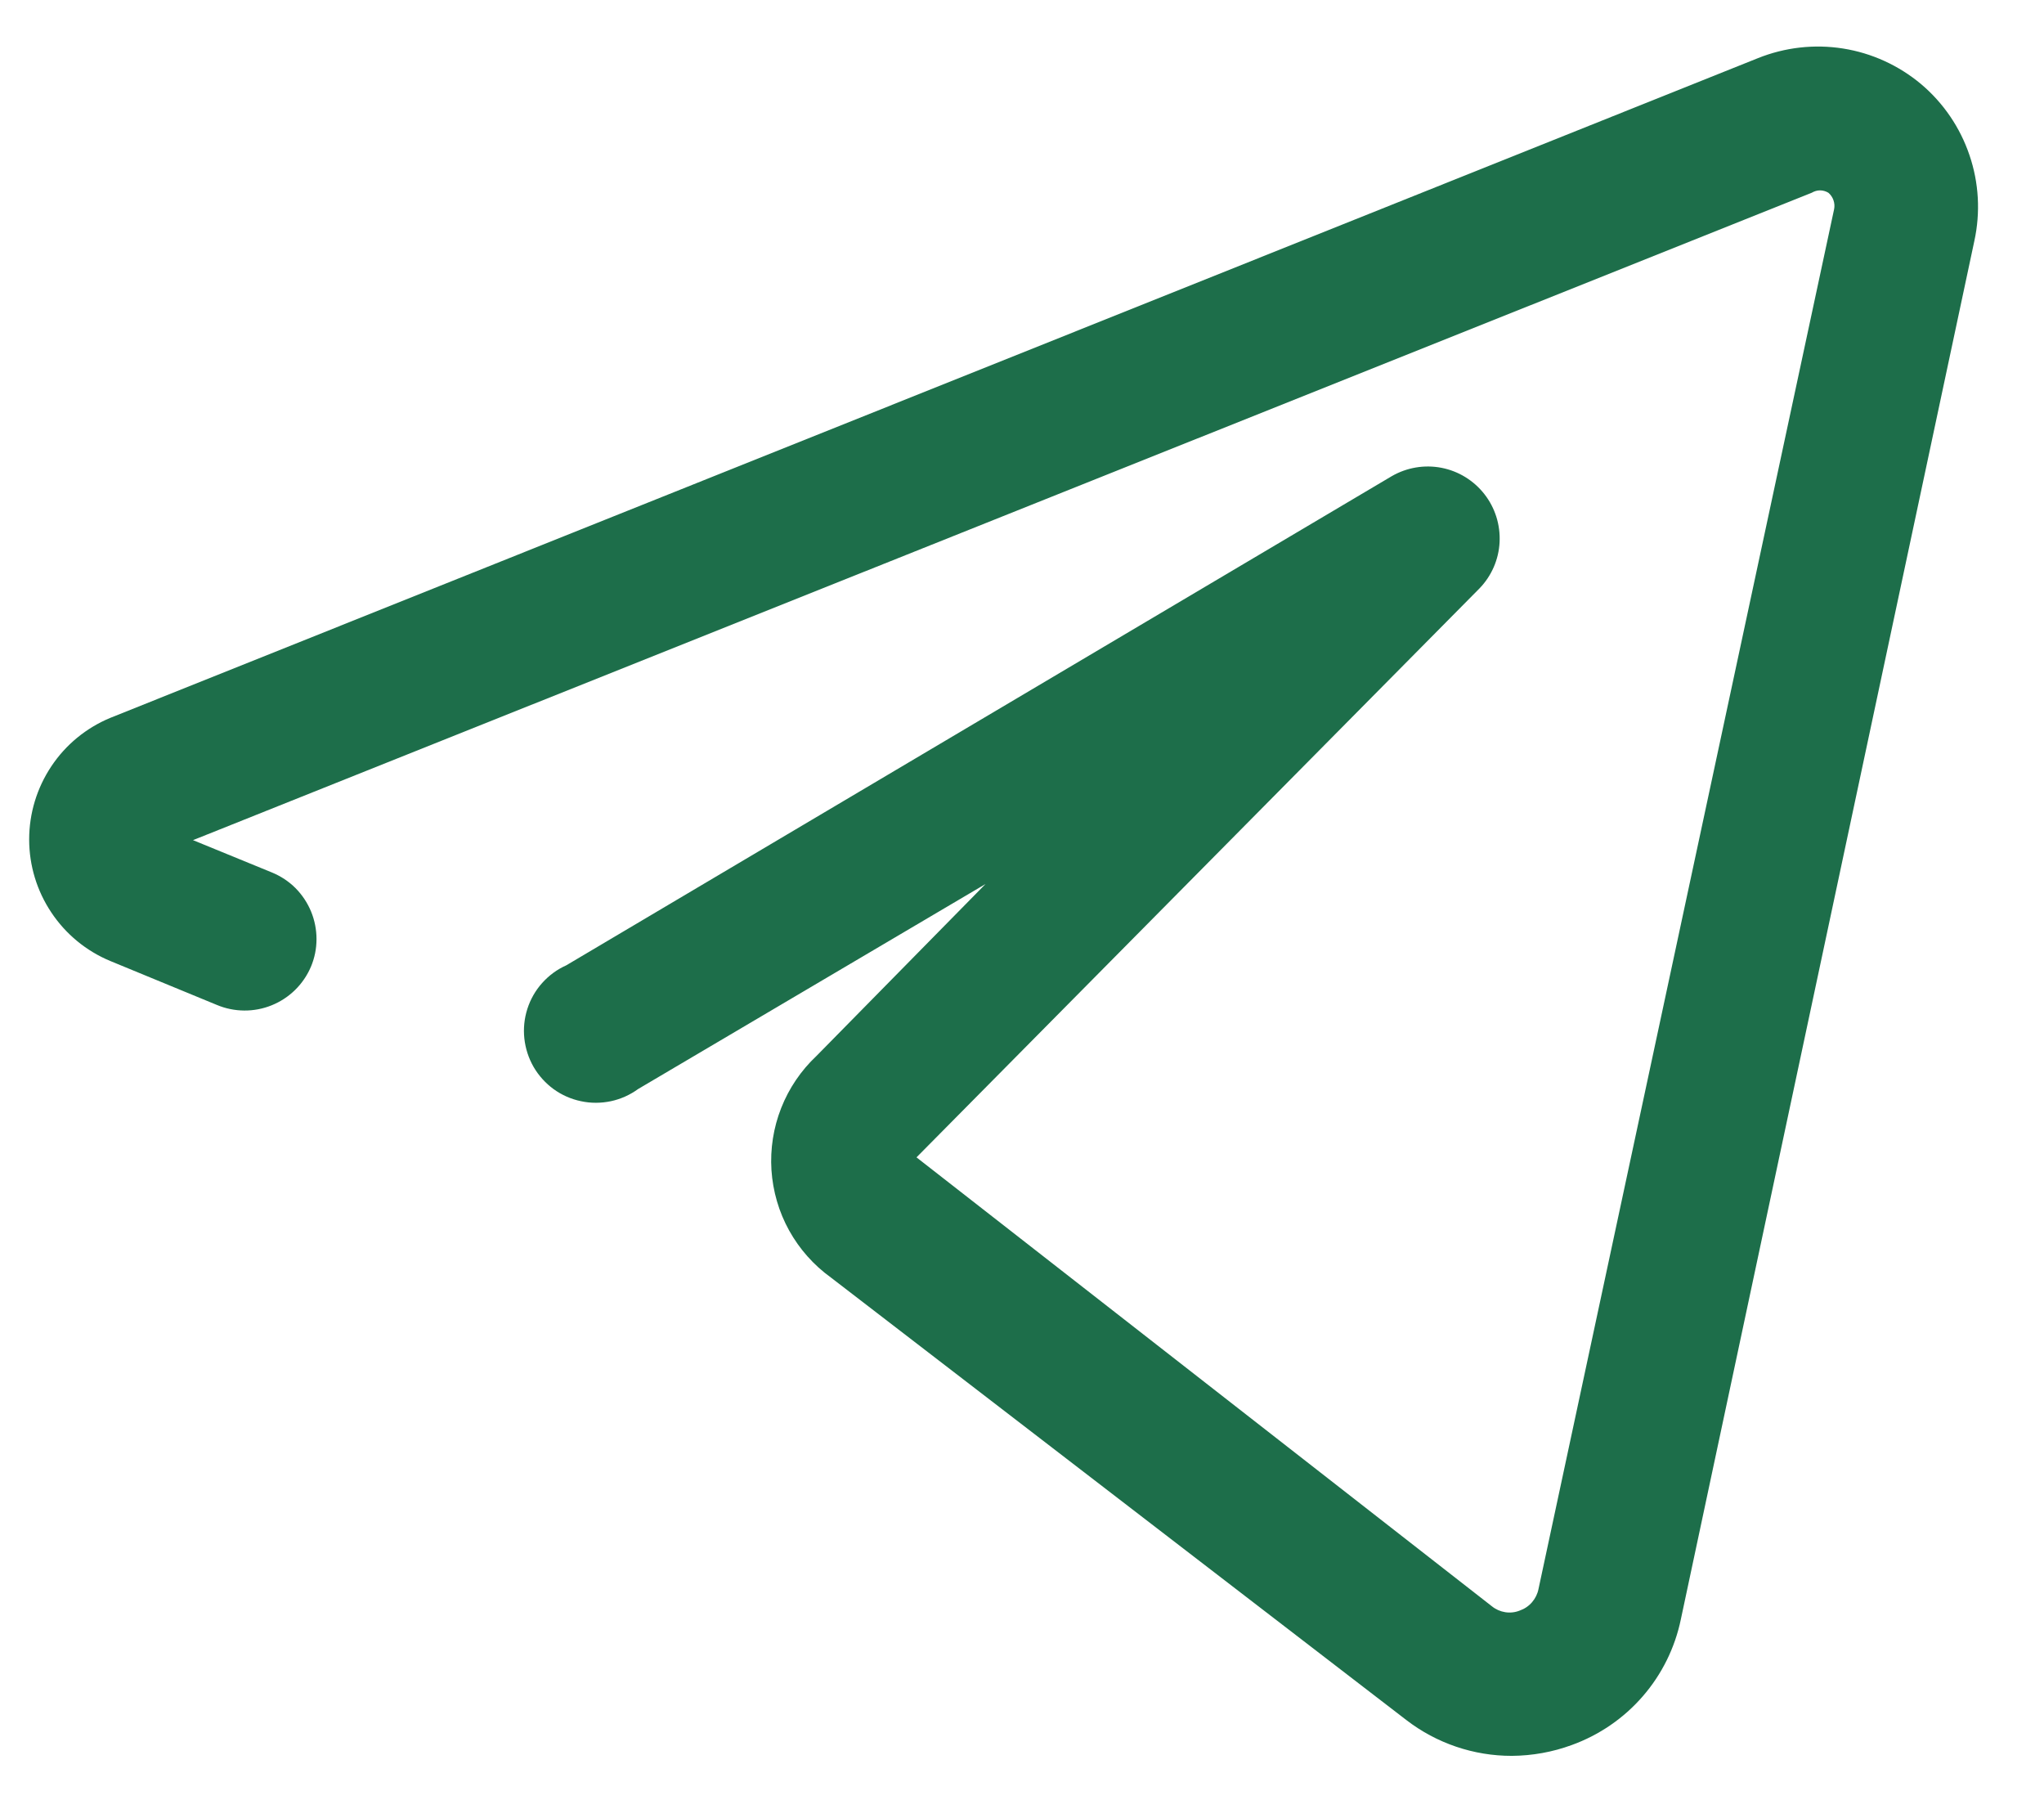 <svg width="26" height="23" viewBox="0 0 26 23" fill="none" xmlns="http://www.w3.org/2000/svg">
<path d="M24.437 1.07C24.153 0.832 23.81 0.675 23.444 0.617C23.078 0.559 22.704 0.602 22.36 0.74L1.403 9.129C1.097 9.256 0.836 9.47 0.653 9.745C0.469 10.021 0.371 10.344 0.371 10.675C0.371 11.006 0.469 11.329 0.653 11.604C0.836 11.879 1.097 12.094 1.403 12.221L2.757 12.779C2.98 12.873 3.232 12.875 3.456 12.784C3.681 12.693 3.86 12.517 3.955 12.294C4.002 12.183 4.026 12.064 4.026 11.943C4.026 11.823 4.003 11.704 3.957 11.592C3.911 11.481 3.844 11.38 3.759 11.294C3.674 11.209 3.572 11.142 3.461 11.096L2.455 10.684L23.046 2.451C23.078 2.432 23.114 2.421 23.151 2.421C23.189 2.421 23.225 2.432 23.257 2.451C23.287 2.476 23.309 2.509 23.322 2.546C23.335 2.583 23.338 2.623 23.33 2.661L19.57 20.207C19.558 20.269 19.529 20.327 19.488 20.375C19.446 20.424 19.392 20.46 19.332 20.481C19.273 20.505 19.209 20.512 19.146 20.502C19.084 20.492 19.025 20.466 18.976 20.426L11.658 14.718L18.82 7.482C18.973 7.324 19.064 7.115 19.075 6.895C19.086 6.674 19.018 6.458 18.882 6.284C18.746 6.11 18.552 5.991 18.336 5.949C18.119 5.907 17.895 5.945 17.704 6.055L7.203 12.276C7.086 12.328 6.982 12.405 6.896 12.501C6.811 12.596 6.747 12.708 6.708 12.83C6.669 12.952 6.656 13.081 6.67 13.208C6.684 13.335 6.724 13.458 6.788 13.569C6.853 13.68 6.94 13.776 7.043 13.851C7.147 13.926 7.265 13.978 7.391 14.004C7.516 14.031 7.645 14.03 7.77 14.004C7.896 13.977 8.014 13.924 8.117 13.849L12.536 11.242L10.386 13.428C10.189 13.613 10.036 13.839 9.937 14.09C9.838 14.341 9.796 14.611 9.813 14.88C9.831 15.149 9.907 15.412 10.038 15.648C10.169 15.884 10.35 16.088 10.569 16.246L17.887 21.872C18.272 22.169 18.745 22.33 19.232 22.329C19.491 22.327 19.748 22.281 19.991 22.192C20.34 22.066 20.652 21.853 20.895 21.573C21.139 21.293 21.306 20.954 21.381 20.591L25.114 3.064C25.193 2.701 25.172 2.324 25.052 1.973C24.933 1.621 24.72 1.309 24.437 1.07Z" fill="#176A45" fill-opacity="0.97"/>
</svg>
